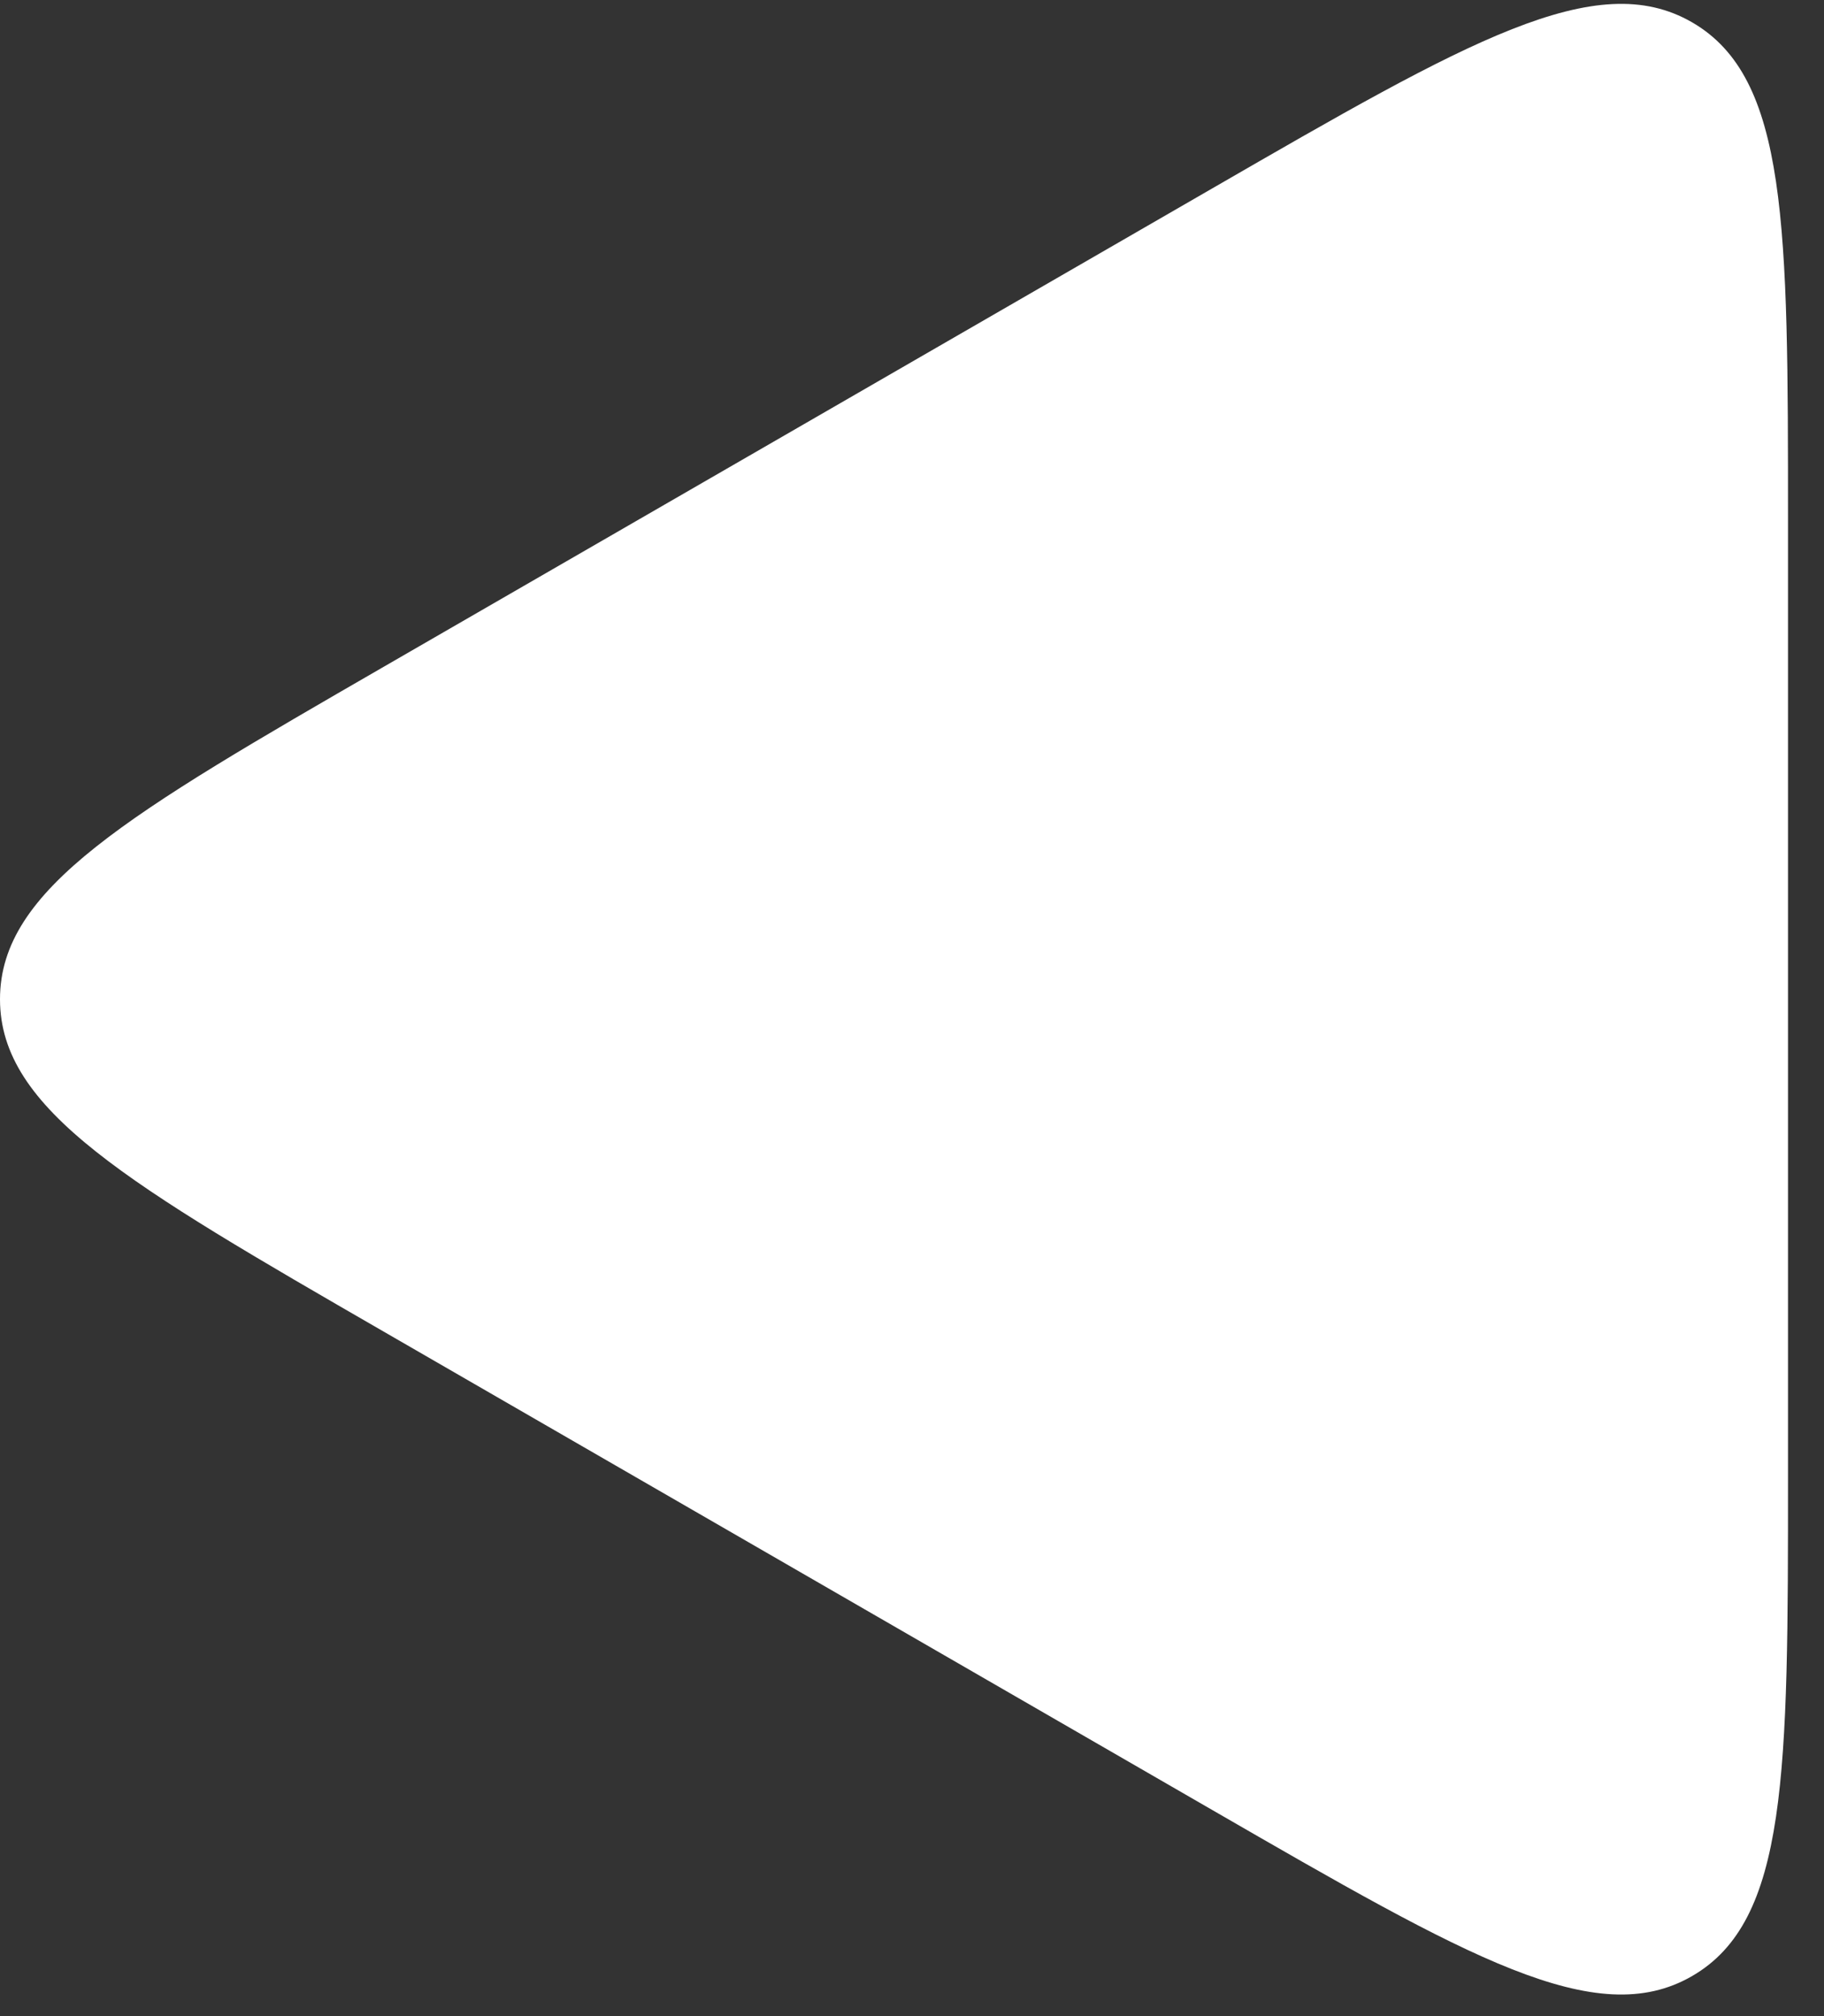 <?xml version="1.0" encoding="UTF-8"?> <svg xmlns="http://www.w3.org/2000/svg" width="38" height="42" viewBox="0 0 38 42" fill="none"><rect x="0" y="0" width="38" height="42" fill="#333333" stroke="none"/> <path d="M8 13.887C2.667 16.967 -5.44565e-07 18.506 -5.65424e-07 20.816C-5.86283e-07 23.125 2.667 24.665 8 27.744L25.25 37.703C30.583 40.782 33.25 42.322 35.25 41.167C37.25 40.013 37.25 36.933 37.25 30.775L37.25 10.856C37.25 4.698 37.25 1.619 35.25 0.464C33.25 -0.691 30.583 0.849 25.25 3.928L8 13.887Z" fill="white"></path> </svg> 